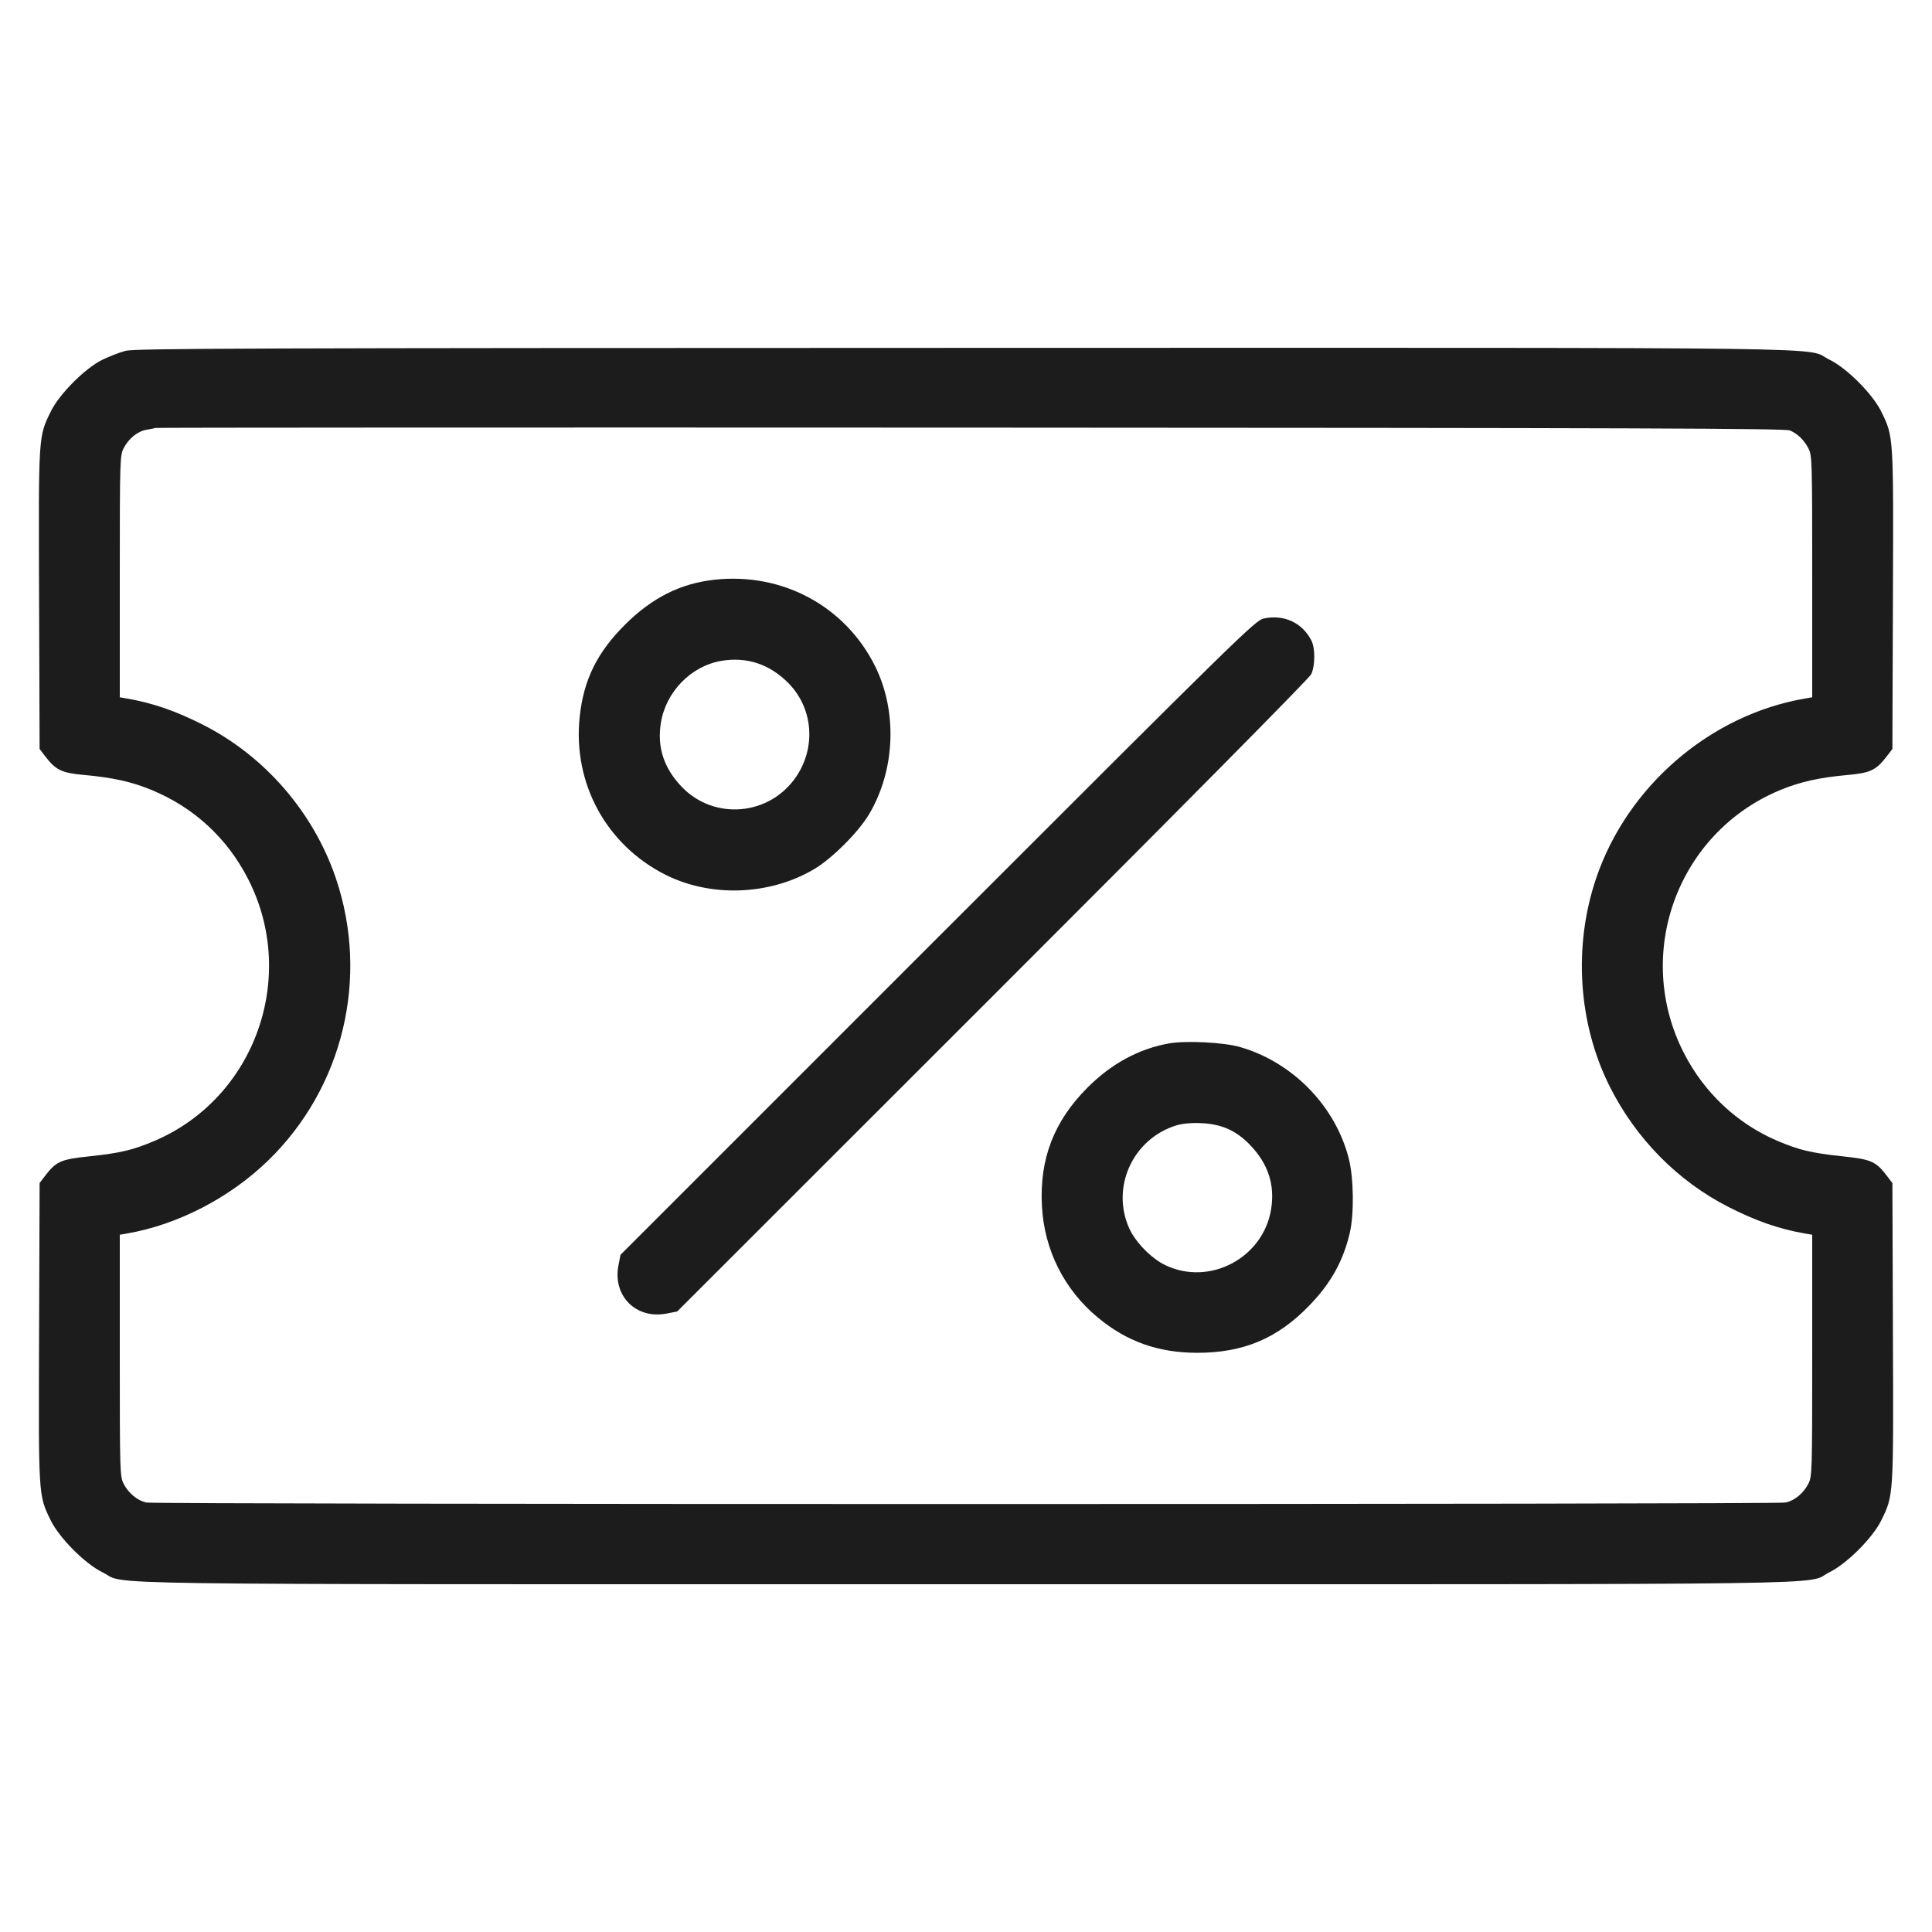 <?xml version="1.0" encoding="UTF-8"?> <svg xmlns="http://www.w3.org/2000/svg" width="48" height="48" viewBox="0 0 48 48" fill="none"><g id="Frame"><path id="Vector" fill-rule="evenodd" clip-rule="evenodd" d="M3.12 8.716C2.975 8.754 2.716 8.854 2.544 8.938C2.115 9.146 1.472 9.792 1.26 10.227C0.952 10.859 0.956 10.796 0.971 14.896L0.984 18.608L1.117 18.782C1.384 19.132 1.527 19.202 2.073 19.252C2.801 19.317 3.281 19.424 3.782 19.633C4.822 20.067 5.639 20.82 6.156 21.823C7.413 24.255 6.343 27.273 3.845 28.342C3.308 28.572 2.992 28.647 2.226 28.728C1.508 28.803 1.395 28.853 1.117 29.218L0.984 29.393L0.971 33.104C0.956 37.205 0.952 37.141 1.26 37.773C1.472 38.208 2.115 38.854 2.544 39.062C3.211 39.386 1.314 39.36 24 39.36C46.699 39.36 44.796 39.387 45.456 39.06C45.889 38.846 46.531 38.202 46.74 37.773C47.048 37.141 47.044 37.205 47.029 33.104L47.016 29.393L46.883 29.218C46.605 28.853 46.492 28.803 45.774 28.728C45.008 28.647 44.692 28.572 44.155 28.342C43.161 27.917 42.349 27.156 41.844 26.178C40.572 23.715 41.667 20.698 44.218 19.633C44.719 19.424 45.199 19.317 45.927 19.252C46.473 19.202 46.616 19.132 46.883 18.782L47.016 18.608L47.029 14.896C47.044 10.796 47.048 10.859 46.74 10.227C46.528 9.792 45.885 9.146 45.456 8.938C44.789 8.614 46.69 8.64 23.978 8.643C6.141 8.646 3.349 8.656 3.12 8.716ZM3.864 10.632C3.838 10.641 3.736 10.662 3.637 10.678C3.417 10.715 3.194 10.897 3.07 11.14C2.98 11.317 2.976 11.441 2.976 14.324V17.324L3.156 17.355C3.79 17.464 4.37 17.664 5.052 18.011C6.583 18.789 7.788 20.183 8.343 21.816C9.182 24.287 8.528 27.019 6.664 28.831C5.708 29.76 4.414 30.429 3.156 30.646L2.976 30.677V33.676C2.976 36.559 2.98 36.683 3.07 36.86C3.192 37.099 3.414 37.283 3.637 37.33C3.871 37.38 44.129 37.38 44.363 37.33C44.586 37.283 44.808 37.099 44.93 36.86C45.02 36.683 45.024 36.559 45.024 33.676V30.677L44.844 30.646C44.21 30.537 43.63 30.336 42.948 29.989C41.687 29.348 40.645 28.292 39.994 26.996C39.208 25.428 39.083 23.508 39.657 21.816C40.434 19.528 42.491 17.759 44.844 17.355L45.024 17.324V14.324C45.024 11.47 45.02 11.316 44.933 11.146C44.824 10.934 44.668 10.781 44.472 10.695C44.354 10.643 40.713 10.631 24.12 10.624C13.006 10.619 3.89 10.623 3.864 10.632ZM17.752 14.403C16.906 14.495 16.195 14.853 15.524 15.524C14.829 16.218 14.497 16.898 14.401 17.82C14.23 19.469 15.068 21 16.544 21.738C17.67 22.3 19.124 22.244 20.223 21.596C20.672 21.331 21.331 20.672 21.596 20.223C22.244 19.124 22.3 17.67 21.738 16.544C20.994 15.056 19.437 14.219 17.752 14.403ZM31.392 15.368C31.187 15.413 30.761 15.83 23.296 23.296L15.416 31.176L15.365 31.44C15.218 32.197 15.804 32.782 16.56 32.635L16.824 32.584L24.66 24.752C29.348 20.067 32.528 16.853 32.576 16.752C32.677 16.54 32.679 16.102 32.58 15.911C32.349 15.465 31.894 15.258 31.392 15.368ZM17.915 16.42C17.166 16.549 16.541 17.192 16.419 17.96C16.323 18.561 16.49 19.077 16.931 19.542C17.742 20.396 19.136 20.269 19.791 19.282C20.278 18.549 20.196 17.593 19.594 16.978C19.125 16.5 18.554 16.31 17.915 16.42ZM29.046 25.923C28.292 26.057 27.617 26.423 27.02 27.02C26.182 27.857 25.821 28.8 25.887 29.976C25.948 31.063 26.441 32.042 27.277 32.735C27.998 33.332 28.772 33.607 29.736 33.61C30.887 33.612 31.734 33.257 32.525 32.44C33.062 31.886 33.368 31.339 33.534 30.636C33.646 30.161 33.634 29.265 33.508 28.776C33.174 27.475 32.113 26.389 30.808 26.013C30.403 25.896 29.465 25.849 29.046 25.923ZM29.209 27.965C28.14 28.306 27.599 29.5 28.054 30.515C28.209 30.861 28.606 31.267 28.951 31.432C30.052 31.961 31.387 31.254 31.581 30.04C31.677 29.439 31.51 28.923 31.069 28.458C30.719 28.089 30.349 27.924 29.832 27.904C29.577 27.894 29.368 27.915 29.209 27.965Z" fill="#1C1C1C"></path></g></svg> 